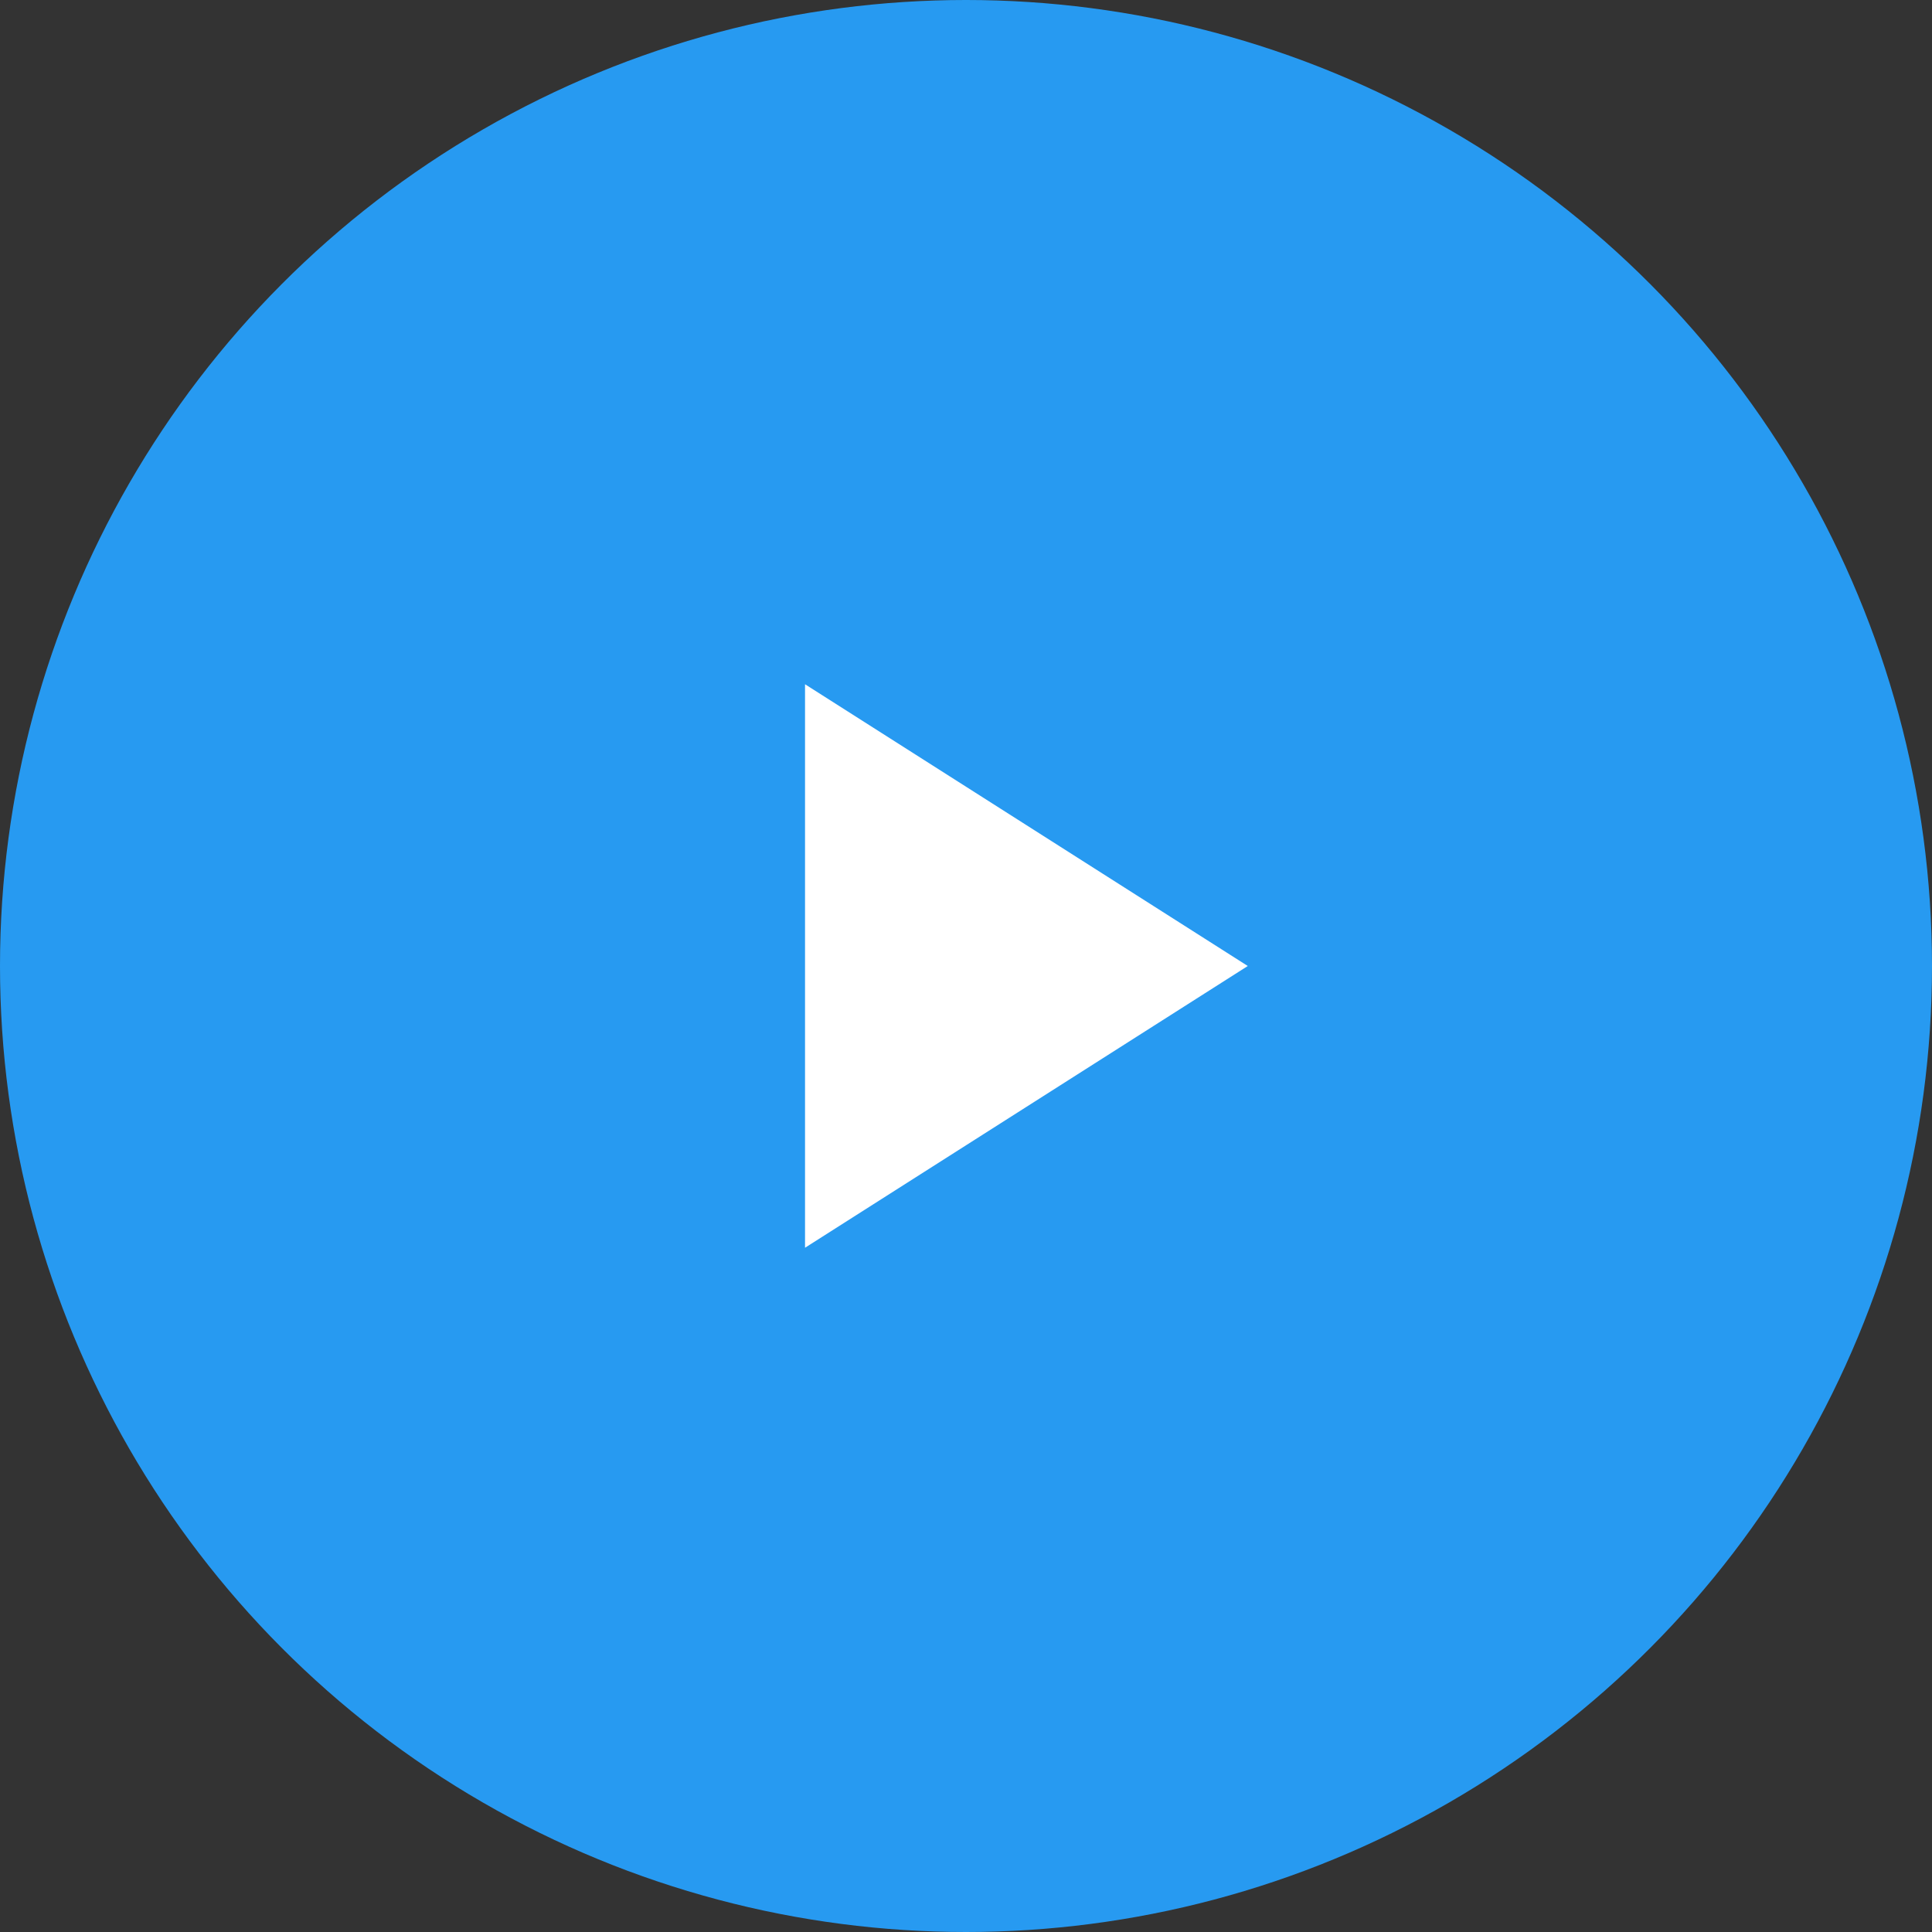 <svg width="100" height="100" viewBox="0 0 100 100" fill="none" xmlns="http://www.w3.org/2000/svg">
<rect x="0" y="0" width="100" height="100" fill="#333333" stroke="none"/>
<circle cx="50" cy="50" r="50" fill="#279AF1"/>
<path d="M41.668 64.583V35.417L64.585 50L41.668 64.583Z" fill="white"/>
</svg>
